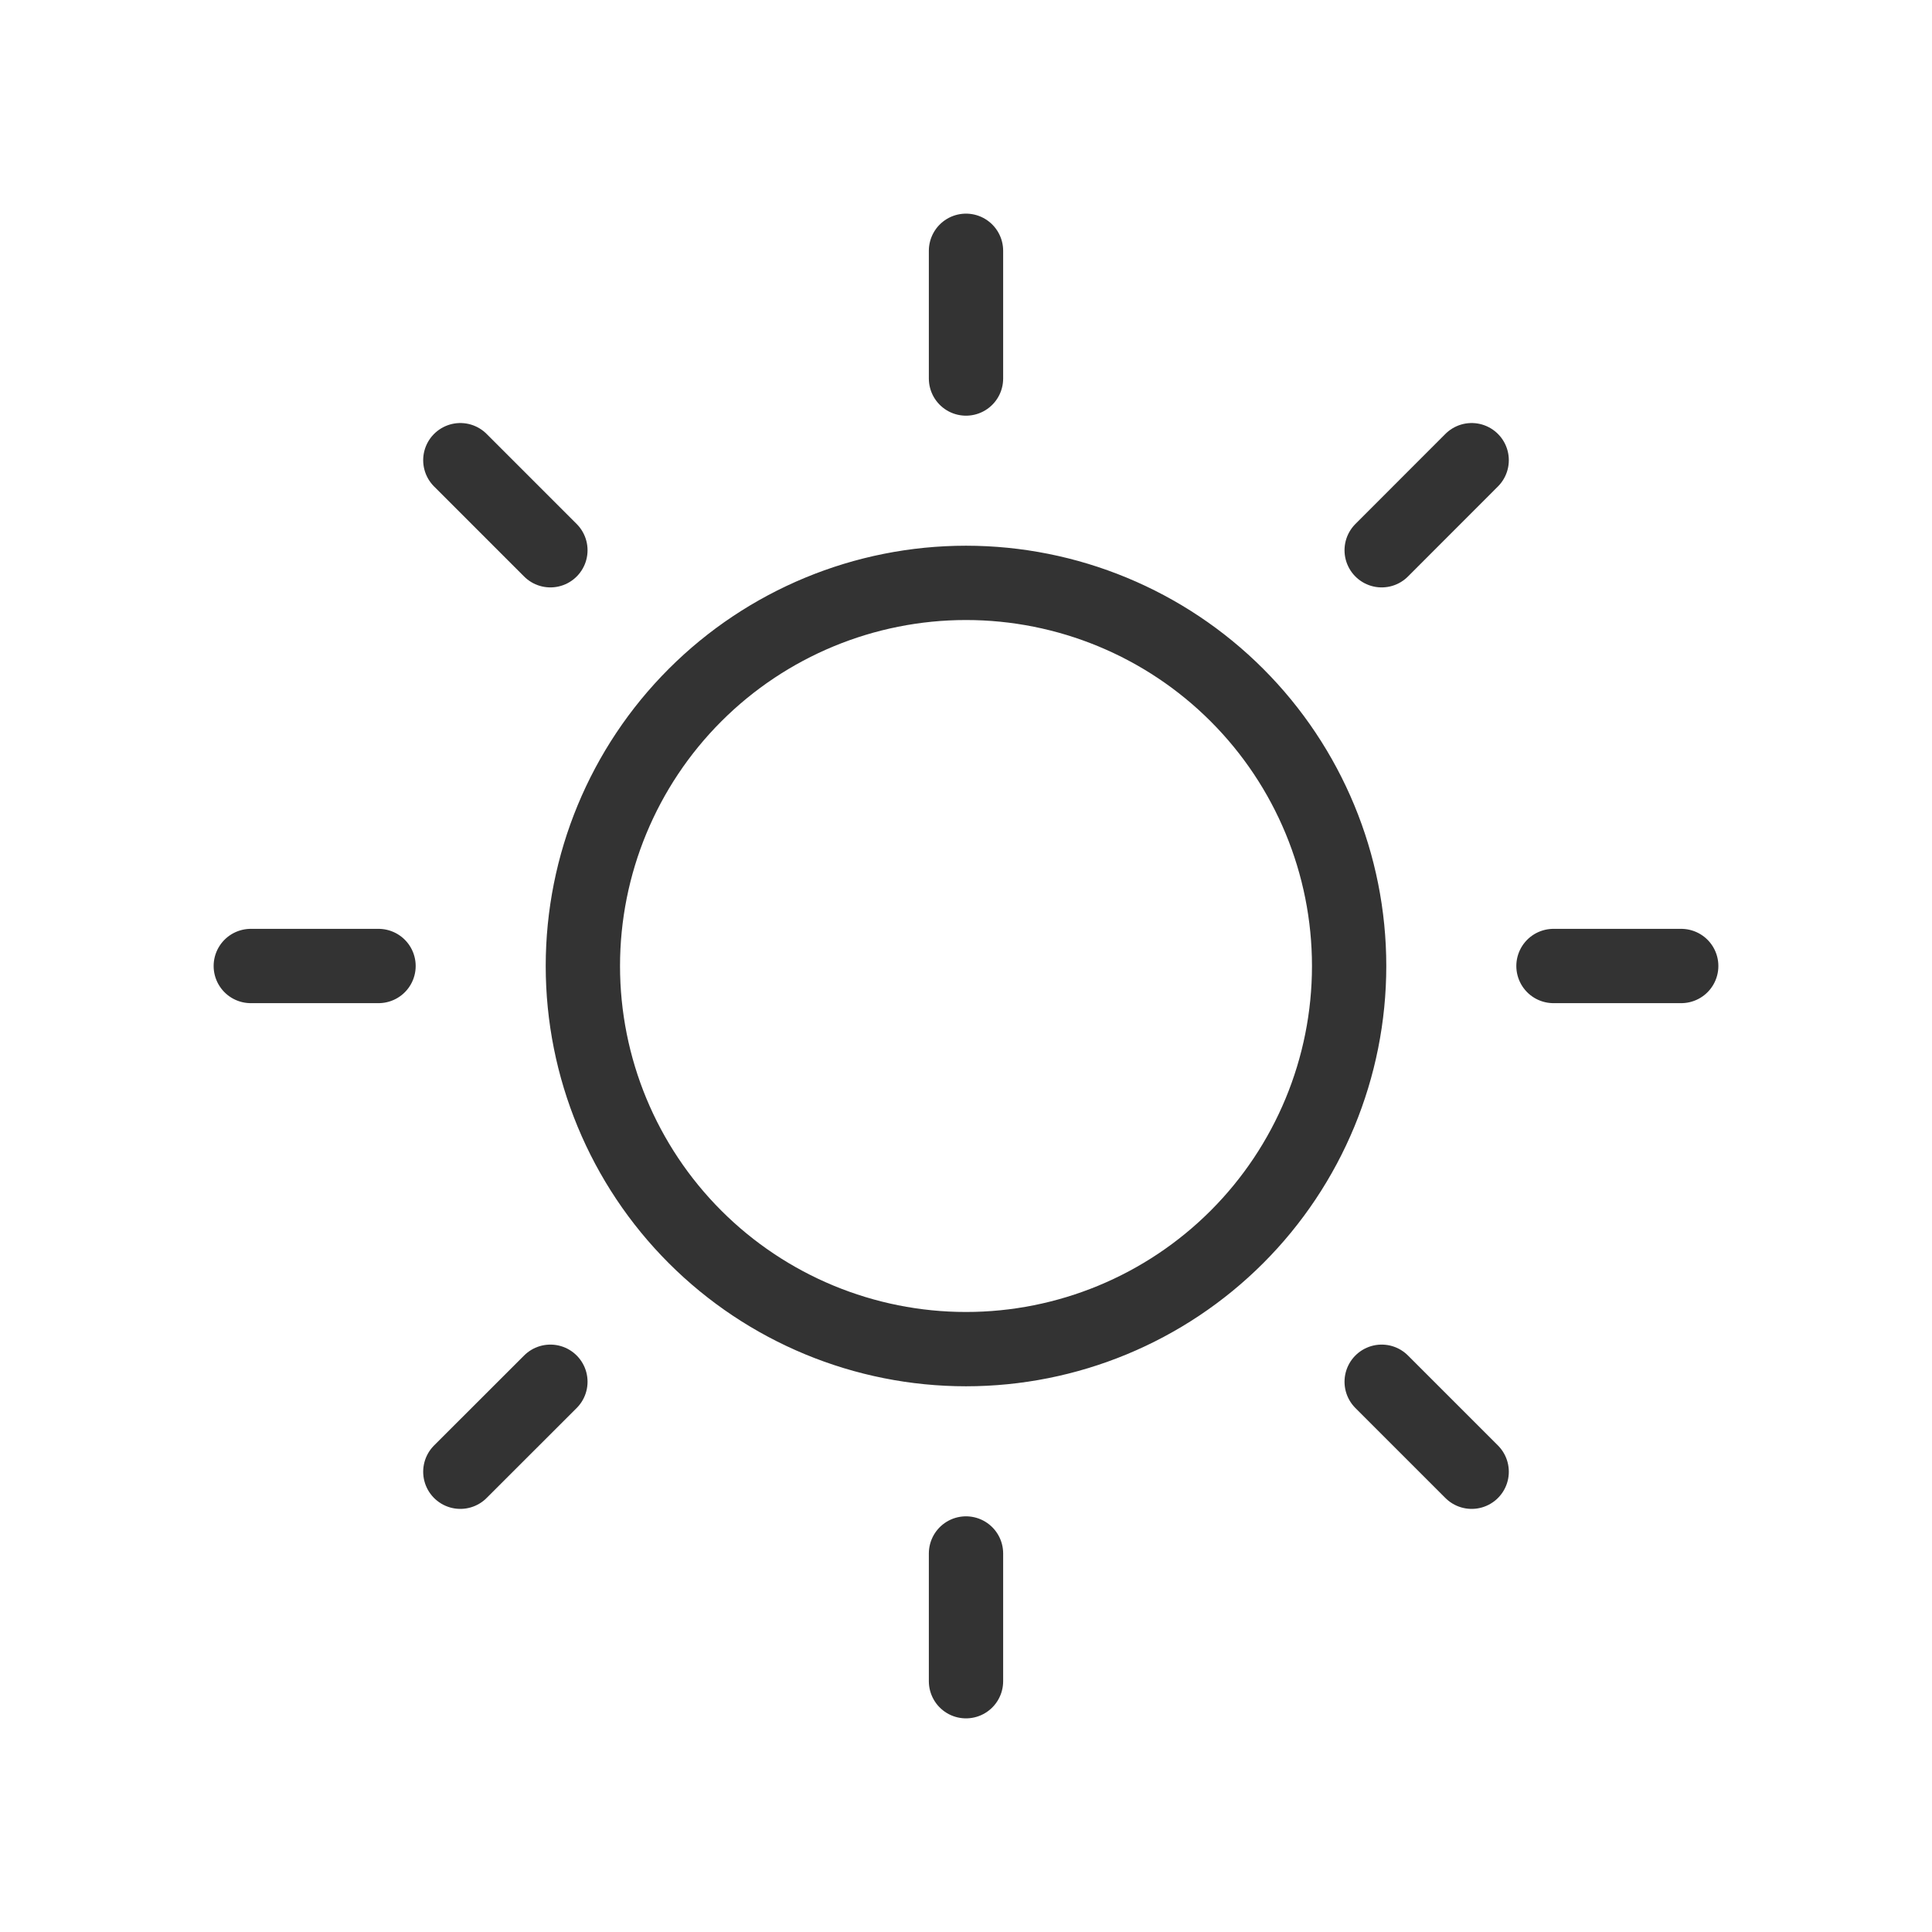 <?xml version="1.0" encoding="UTF-8"?> <svg xmlns="http://www.w3.org/2000/svg" width="26" height="26" viewBox="0 0 26 26" fill="none"> <path d="M13 5.094V3.375M7.407 7.405L6.195 6.193M5.094 13H3.375M7.407 18.595L6.195 19.806M13 20.906V22.625M18.594 18.595L19.805 19.806M20.906 13H22.625M18.594 7.405L19.805 6.193M13 18.156C14.367 18.156 15.679 17.613 16.646 16.646C17.613 15.679 18.156 14.367 18.156 13C18.156 11.633 17.613 10.321 16.646 9.354C15.679 8.387 14.367 7.844 13 7.844C11.633 7.844 10.321 8.387 9.354 9.354C8.387 10.321 7.844 11.633 7.844 13C7.844 14.367 8.387 15.679 9.354 16.646C10.321 17.613 11.633 18.156 13 18.156Z" stroke="#333333" stroke-linecap="round" stroke-linejoin="round"></path> </svg> 